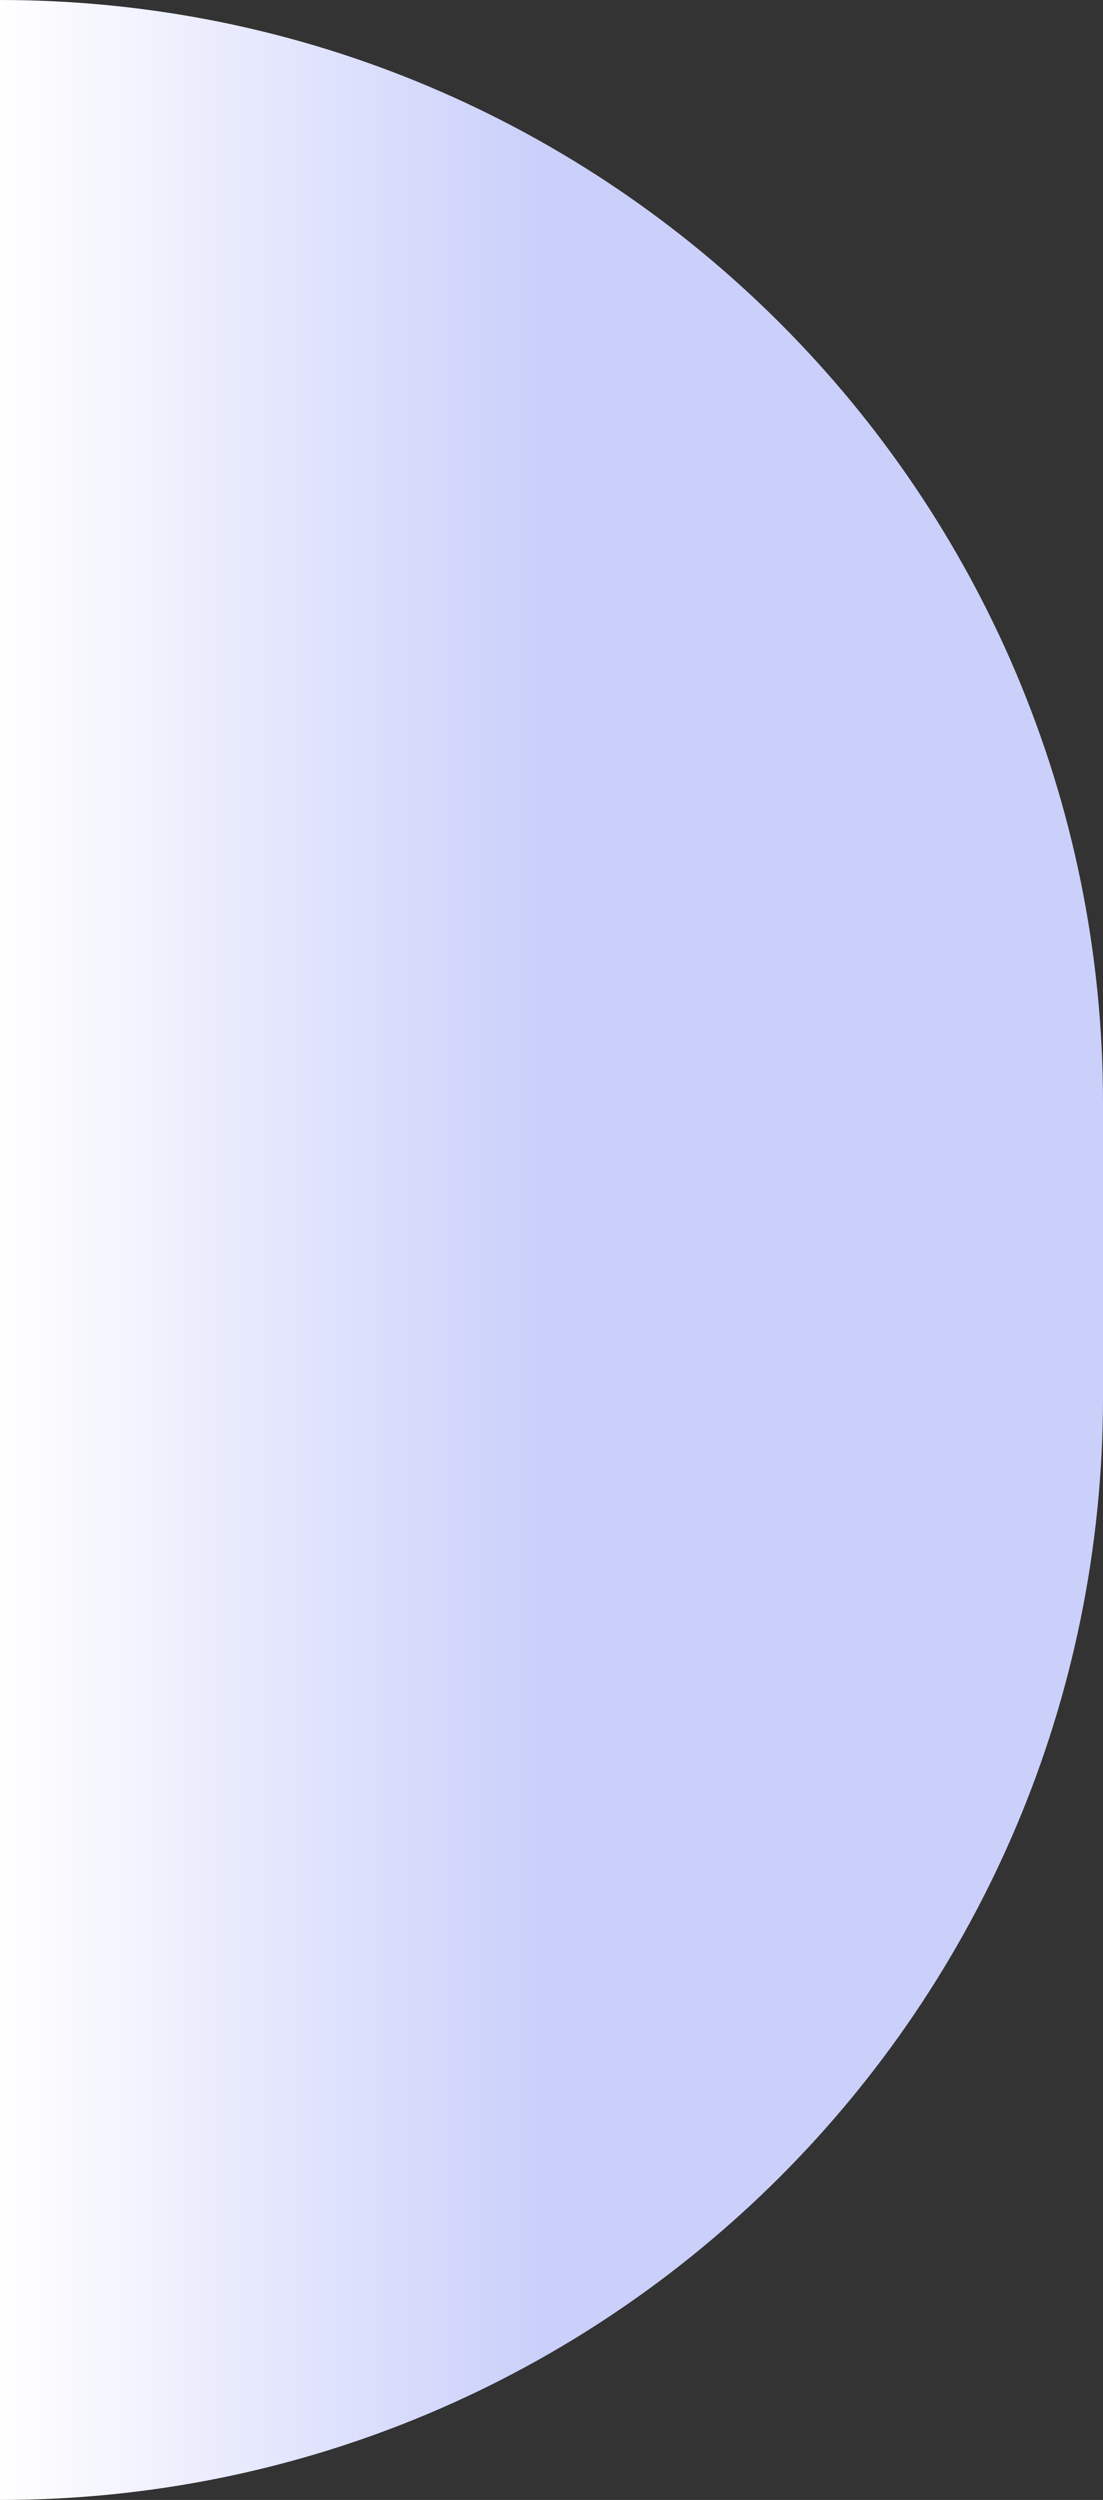 <?xml version="1.0" encoding="utf-8"?>
<svg xmlns="http://www.w3.org/2000/svg" fill="none" height="100%" overflow="visible" preserveAspectRatio="none" style="display: block;" viewBox="0 0 856 1940" width="100%">
<rect x="0" y="0" width="856" height="1940" fill="#333333" stroke="none"/>
<path d="M0 0C472.756 9.64279e-07 856 383.244 856 856V1084C856 1556.76 472.756 1940 0 1940V0Z" fill="url(#paint0_linear_0_8171)" id="Rectangle 1033"/>
<defs>
<linearGradient gradientUnits="userSpaceOnUse" id="paint0_linear_0_8171" x1="856" x2="0" y1="970" y2="970">
<stop offset="0.514" stop-color="#CBD0FA"/>
<stop offset="1" stop-color="white"/>
</linearGradient>
</defs>
</svg>
